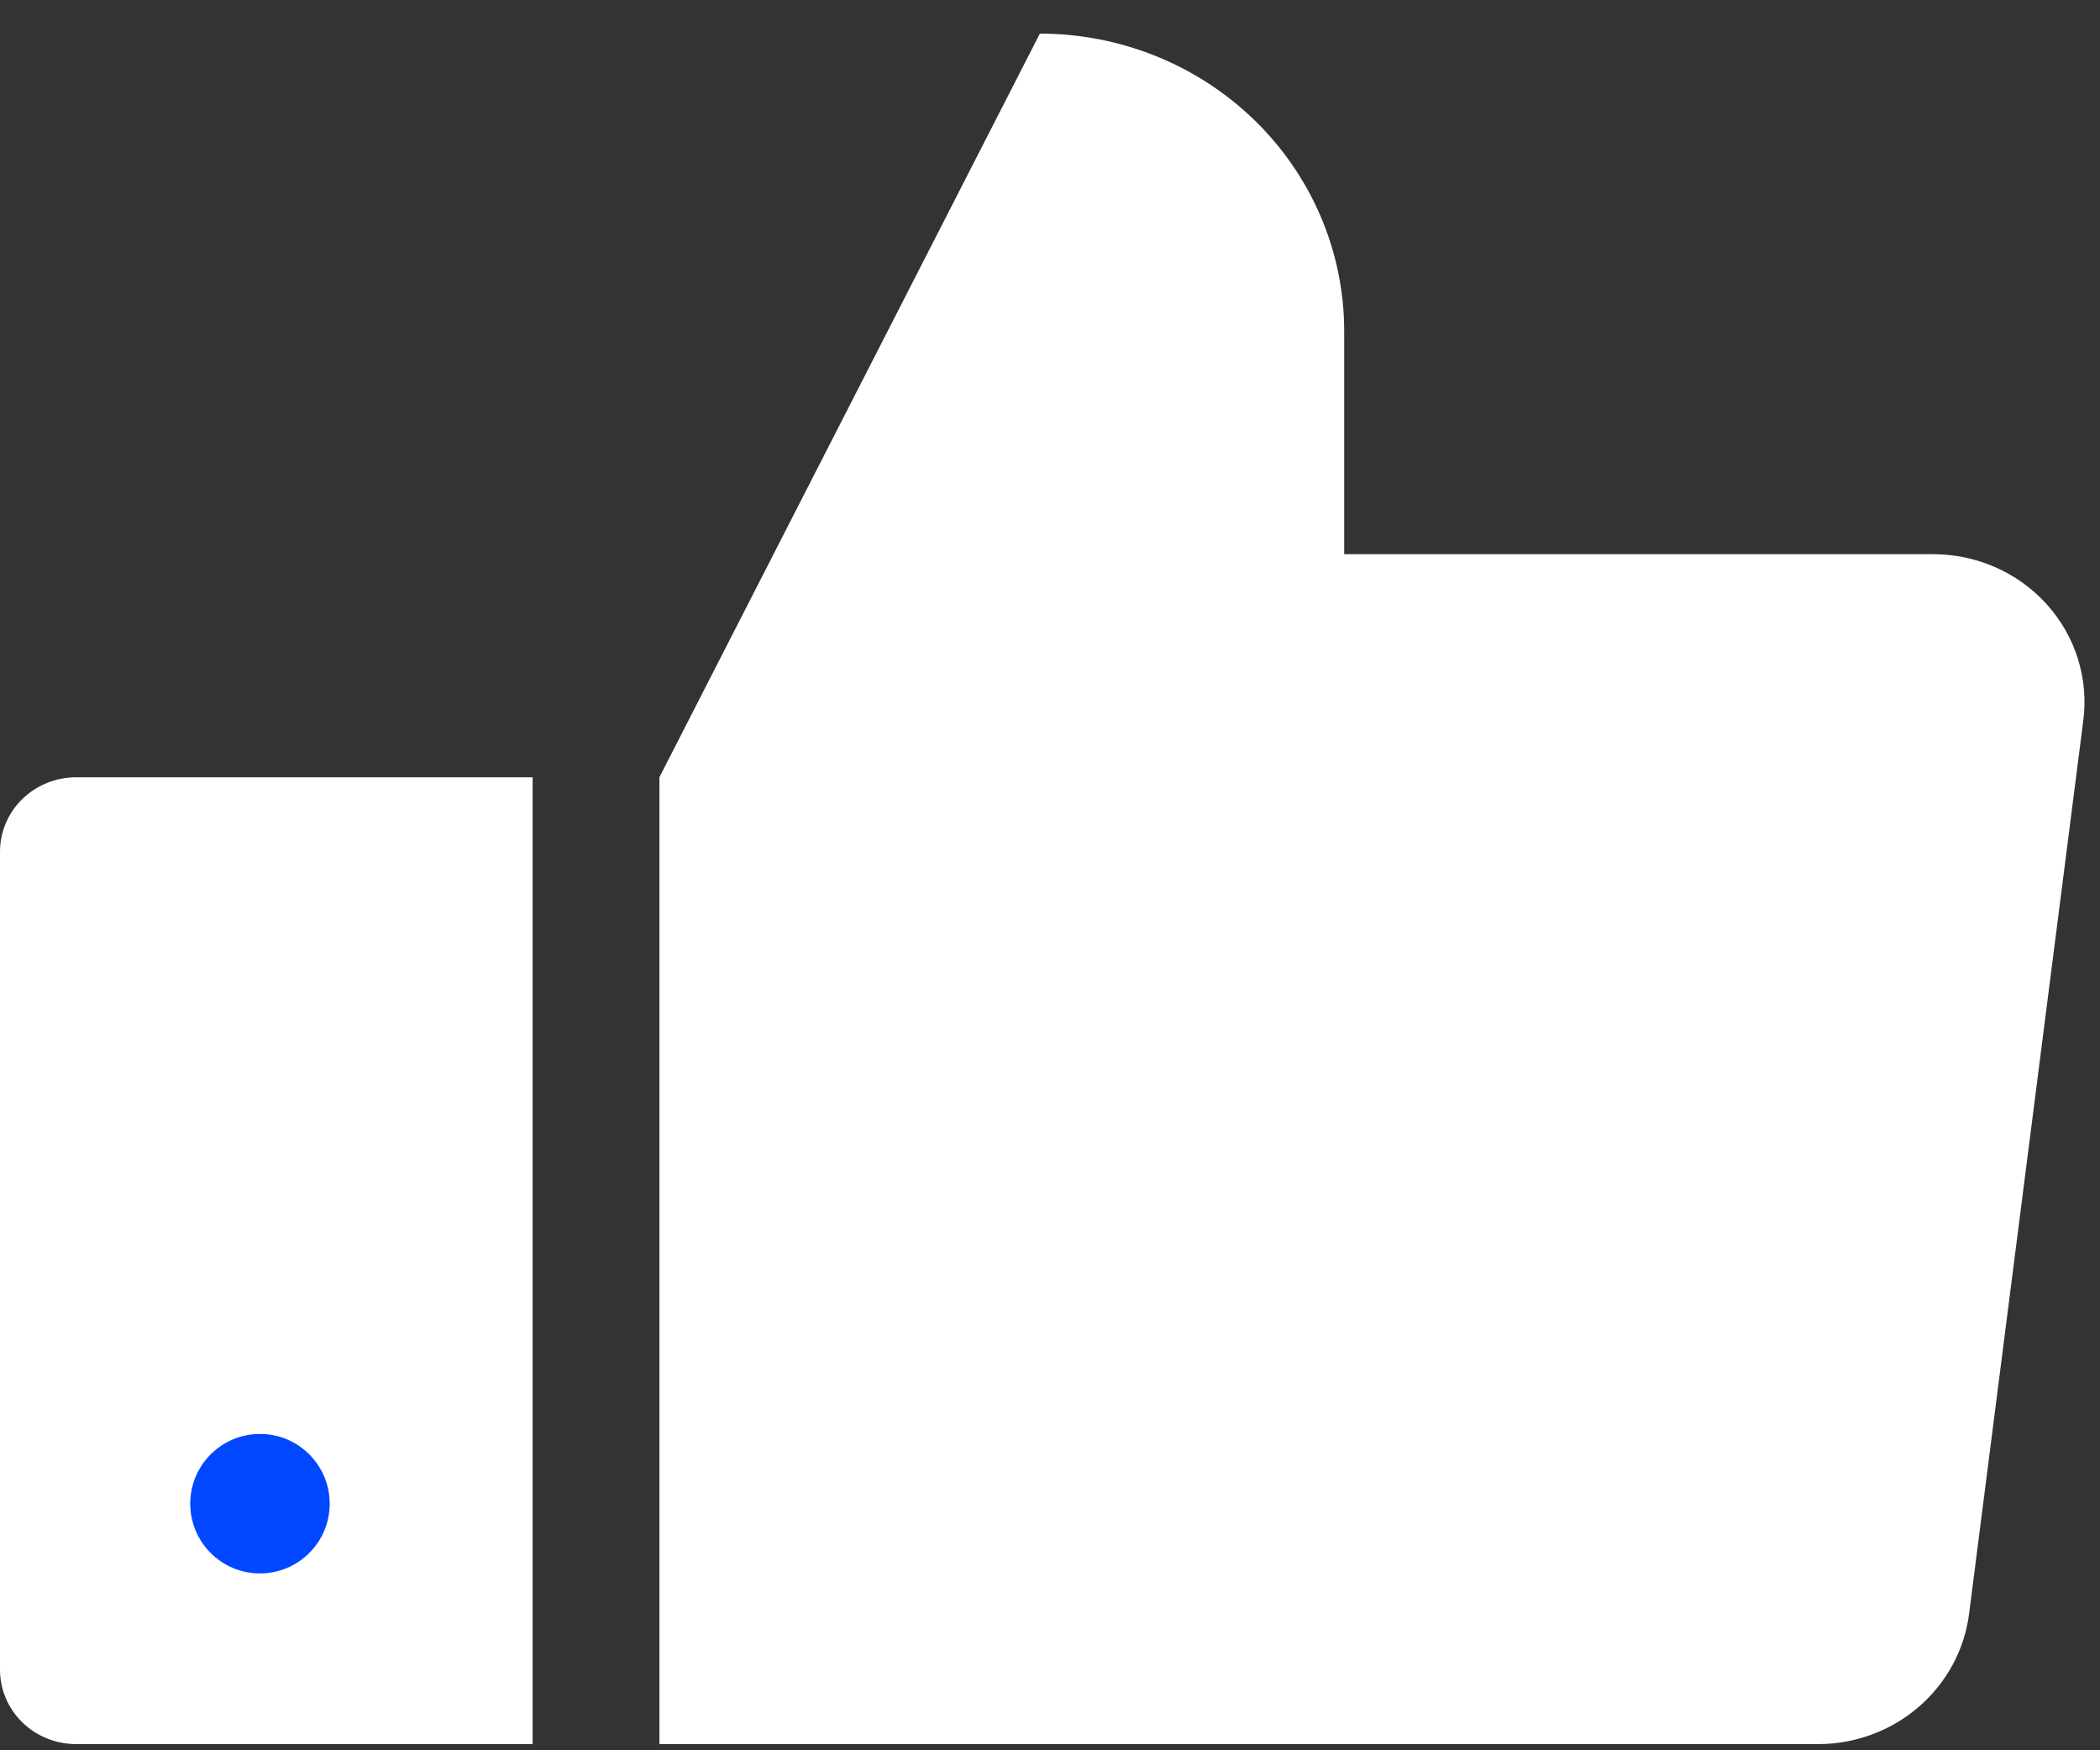 <svg width="54" height="45" viewBox="0 0 54 45" fill="none" xmlns="http://www.w3.org/2000/svg">
<rect x="0" y="0" width="54" height="45" fill="#333333" stroke="none"/>
<path d="M1.957 19.984H13.696V44.841H1.957C1.438 44.841 0.94 44.64 0.573 44.281C0.206 43.923 0 43.436 0 42.929V21.896C0 21.389 0.206 20.903 0.573 20.544C0.94 20.186 1.438 19.984 1.957 19.984Z" fill="white"/>
<path d="M16.956 19.984L26.739 0.864C28.814 0.864 30.805 1.67 32.273 3.104C33.74 4.538 34.565 6.484 34.565 8.512V14.248H49.703C50.258 14.247 50.807 14.362 51.312 14.585C51.818 14.808 52.269 15.134 52.635 15.541C53.001 15.949 53.274 16.428 53.435 16.947C53.595 17.466 53.641 18.013 53.567 18.55L50.633 41.495C50.514 42.416 50.056 43.264 49.345 43.879C48.634 44.495 47.718 44.837 46.769 44.841H16.956" fill="white"/>
<circle cx="6.685" cy="38.66" r="1.793" fill="#0047FF"/>
</svg>
